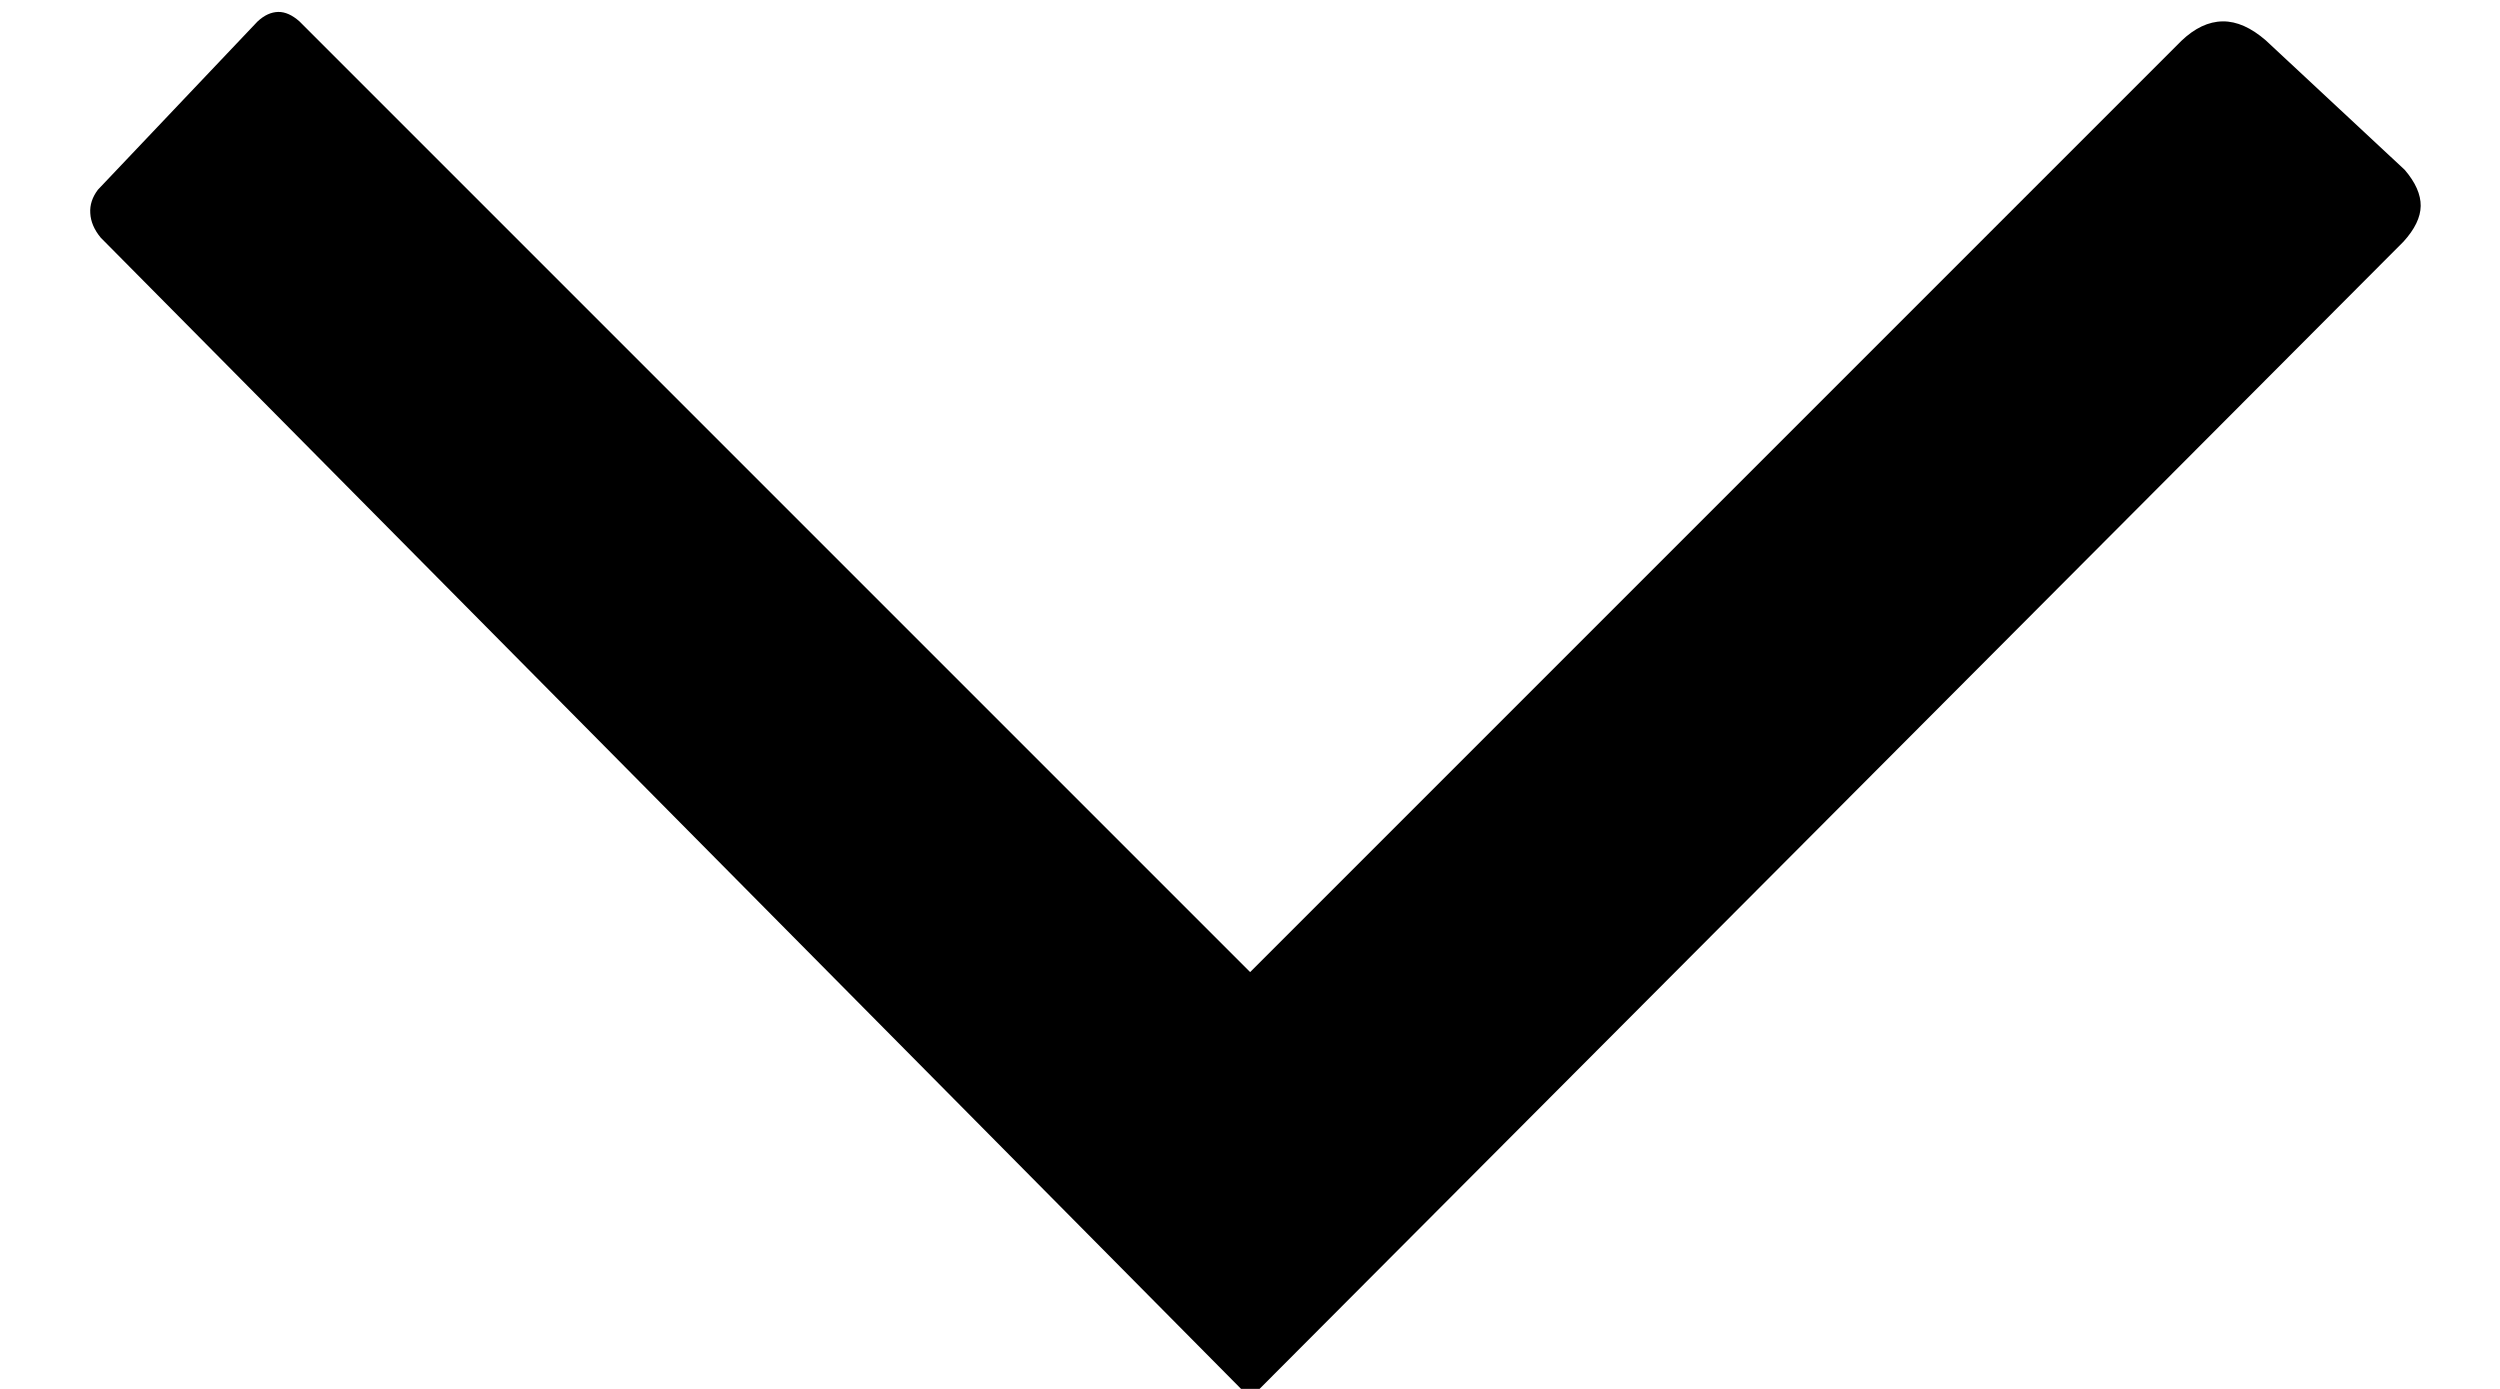 <svg height="10" viewBox="0 0 18 10" width="18" xmlns="http://www.w3.org/2000/svg"><path d="m4.115 12.042c.001-.101.048-.201.141-.298l6.704-6.704-6.845-6.845c-.046-.052-.069-.103-.068-.153s.023-.1.069-.149l1.211-1.149c.053-.04.109-.059.169-.055.06.003.119.028.176.075l8.356 8.277-8.327 8.303c-.089.081-.175.123-.257.124-.082.001-.169-.037-.26-.115l-.932-1c-.092-.106-.138-.209-.137-.31z" transform="matrix(0 1 1 0 3.961 -3.961)"/></svg>